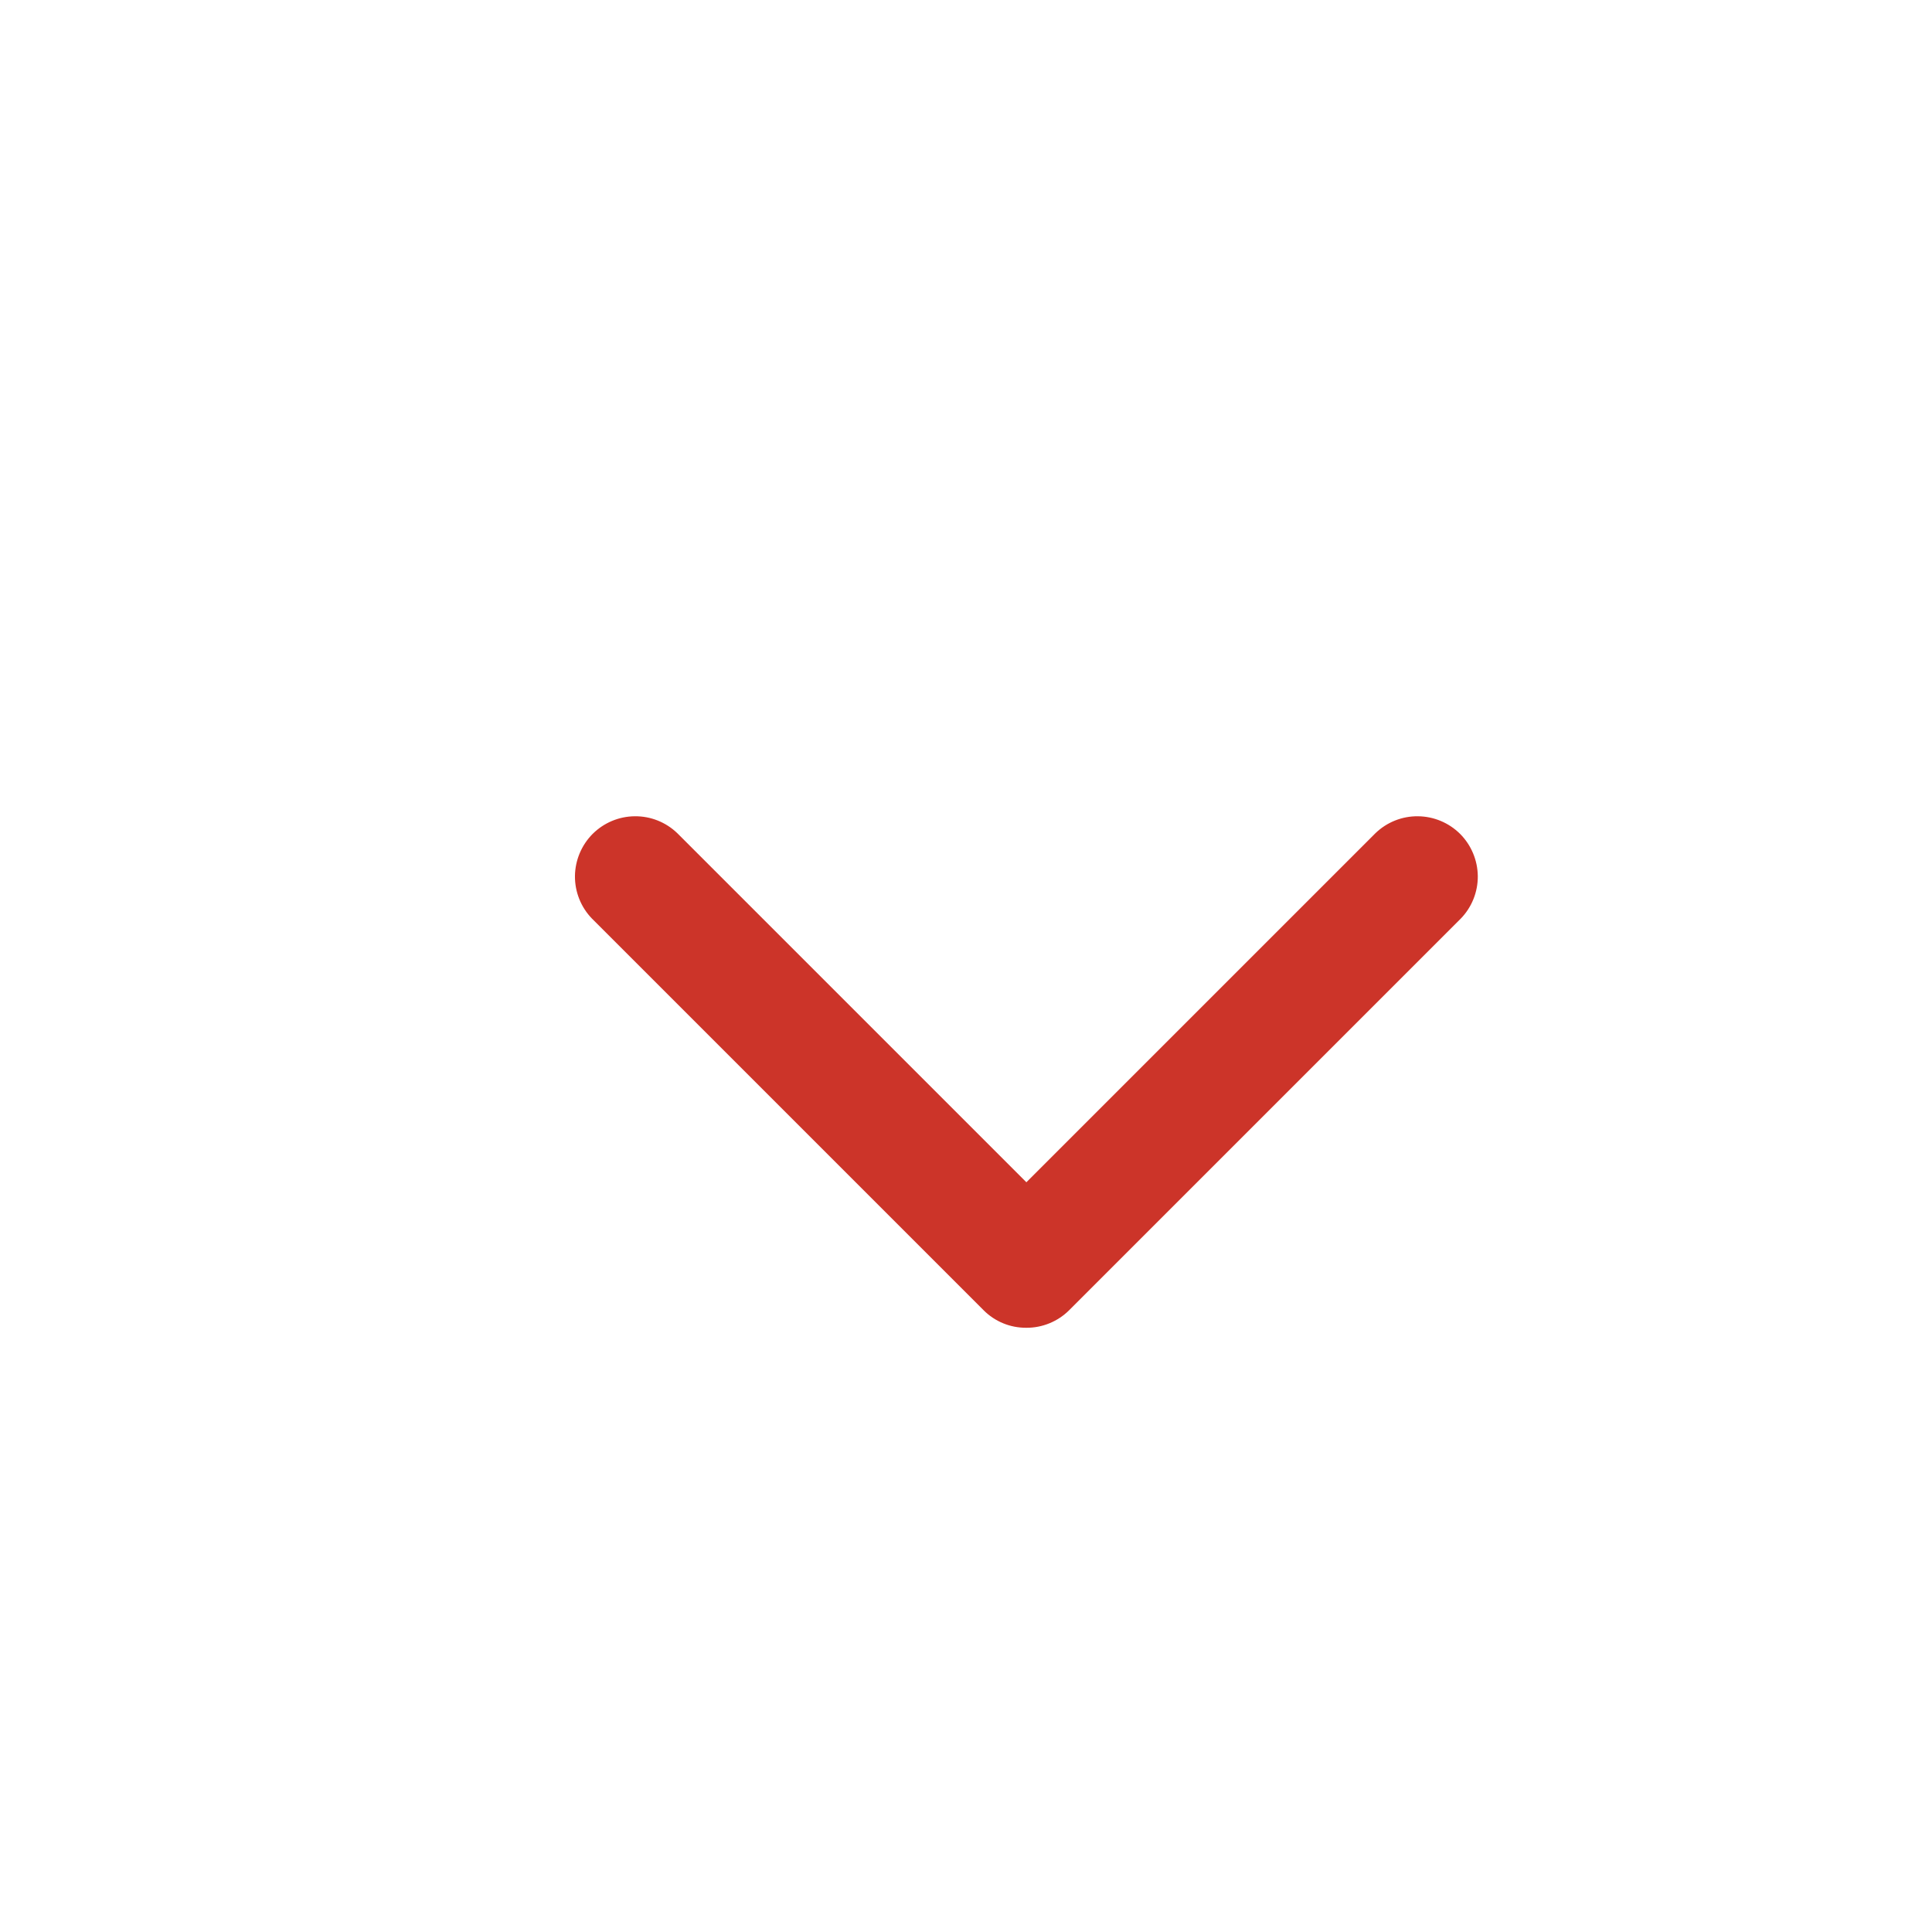 <?xml version="1.0" encoding="UTF-8"?>
<svg xmlns="http://www.w3.org/2000/svg" width="32" height="32" viewBox="0 0 32 32" fill="none">
  <path d="M22.782 13.8L17 19.582L11.218 13.8C11.029 13.618 10.777 13.517 10.514 13.52C10.252 13.522 10.002 13.627 9.816 13.812C9.631 13.998 9.526 14.249 9.523 14.511C9.521 14.773 9.622 15.026 9.804 15.214L16.29 21.7C16.383 21.794 16.494 21.868 16.616 21.918C16.737 21.968 16.868 21.993 17 21.992C17.132 21.993 17.262 21.967 17.384 21.917C17.506 21.867 17.617 21.793 17.71 21.7L24.196 15.214C24.378 15.026 24.479 14.773 24.477 14.511C24.474 14.249 24.369 13.998 24.184 13.812C23.998 13.627 23.747 13.522 23.485 13.52C23.223 13.517 22.971 13.618 22.782 13.8Z" fill="#CC3429"></path>
</svg>
